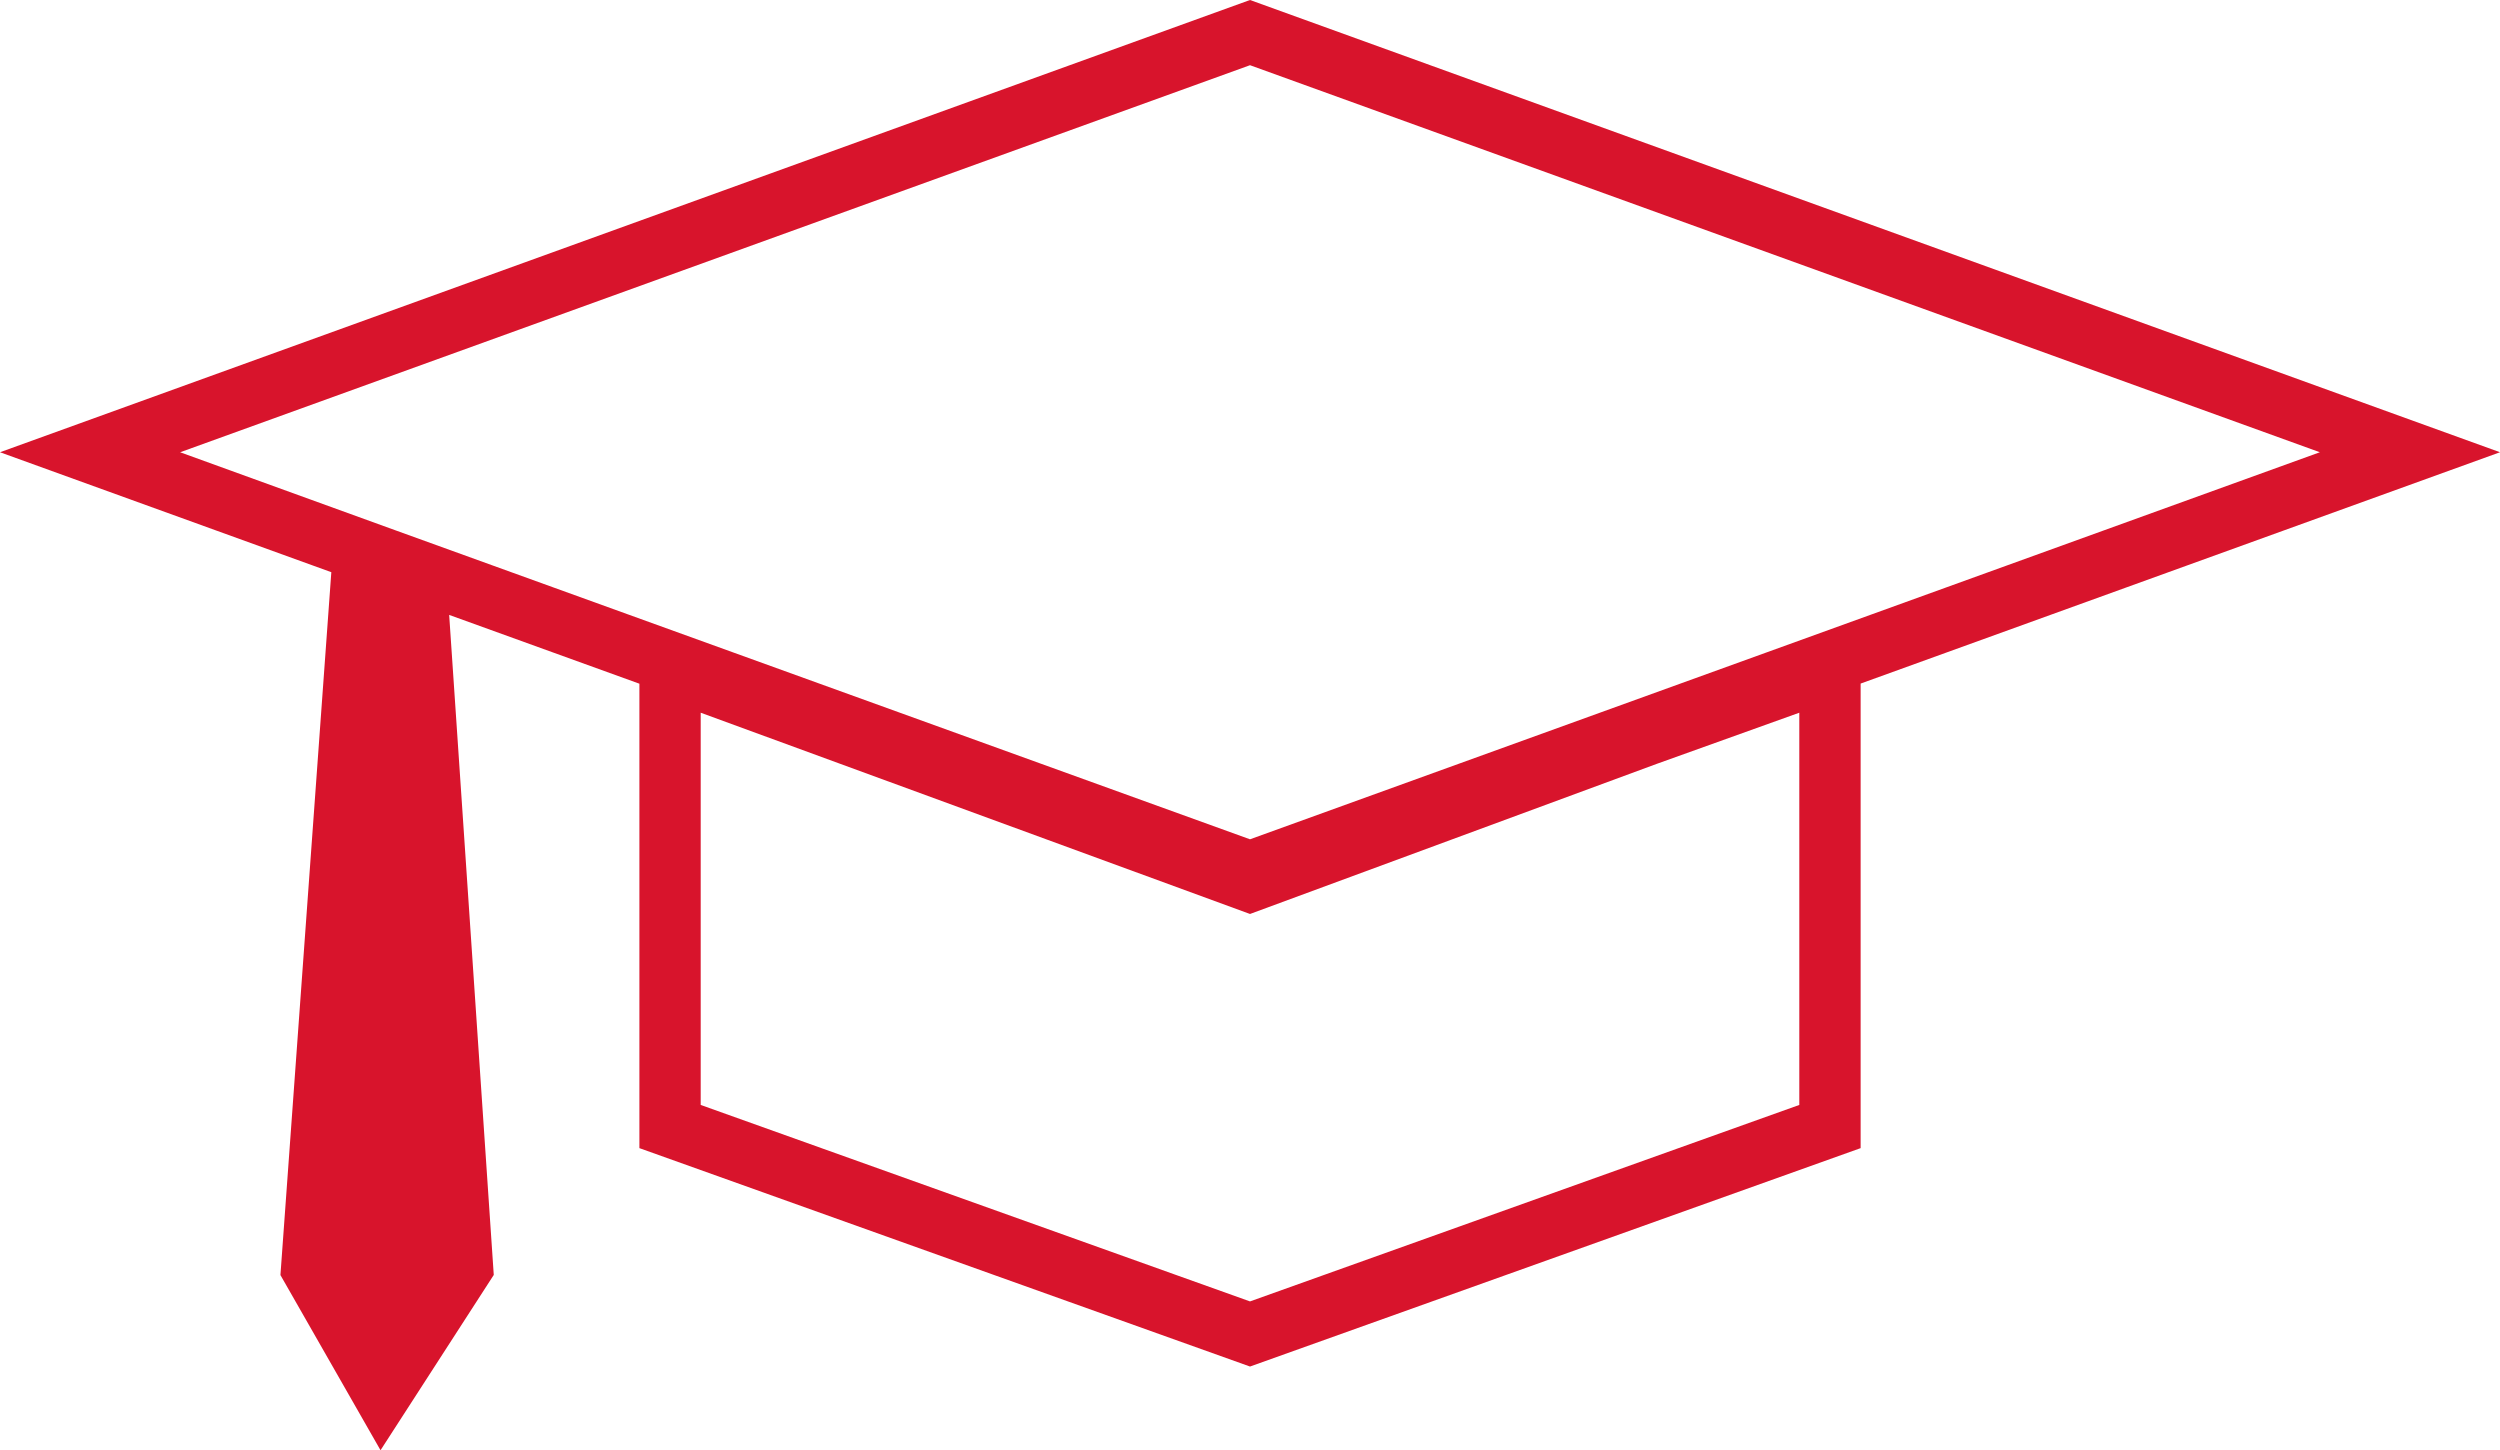 <?xml version="1.0" encoding="utf-8"?>
<!-- Generator: Adobe Illustrator 25.2.1, SVG Export Plug-In . SVG Version: 6.00 Build 0)  -->
<svg version="1.0" id="Ebene_1" xmlns="http://www.w3.org/2000/svg" xmlns:xlink="http://www.w3.org/1999/xlink" x="0px" y="0px"
	 viewBox="0 0 172.385 100" style="enable-background:new 0 0 172.385 100;" xml:space="preserve">
<style type="text/css">
	.st0{fill:#D8142C;}
</style>
<path class="st0" d="M86.193,0L0,31.184l22.846,8.271l-3.509,48.466L26.239,100l7.808-12.088
	L30.972,42.4l7.197,2.603l5.92,2.141v32.024l42.104,15.06l42.105-15.06V47.135
	l22.564-8.164l21.523-7.787L86.193,0z M124.069,76.19L86.193,89.738L48.316,76.19
	v-27.046l37.877,13.878l28.027-10.344l9.849-3.534V76.19z M138.439,38.971
	L86.193,57.873L38.169,40.509l-10.877-3.933l-14.871-5.391L86.193,4.496
	l73.77,26.688L138.439,38.971z"/>
</svg>
